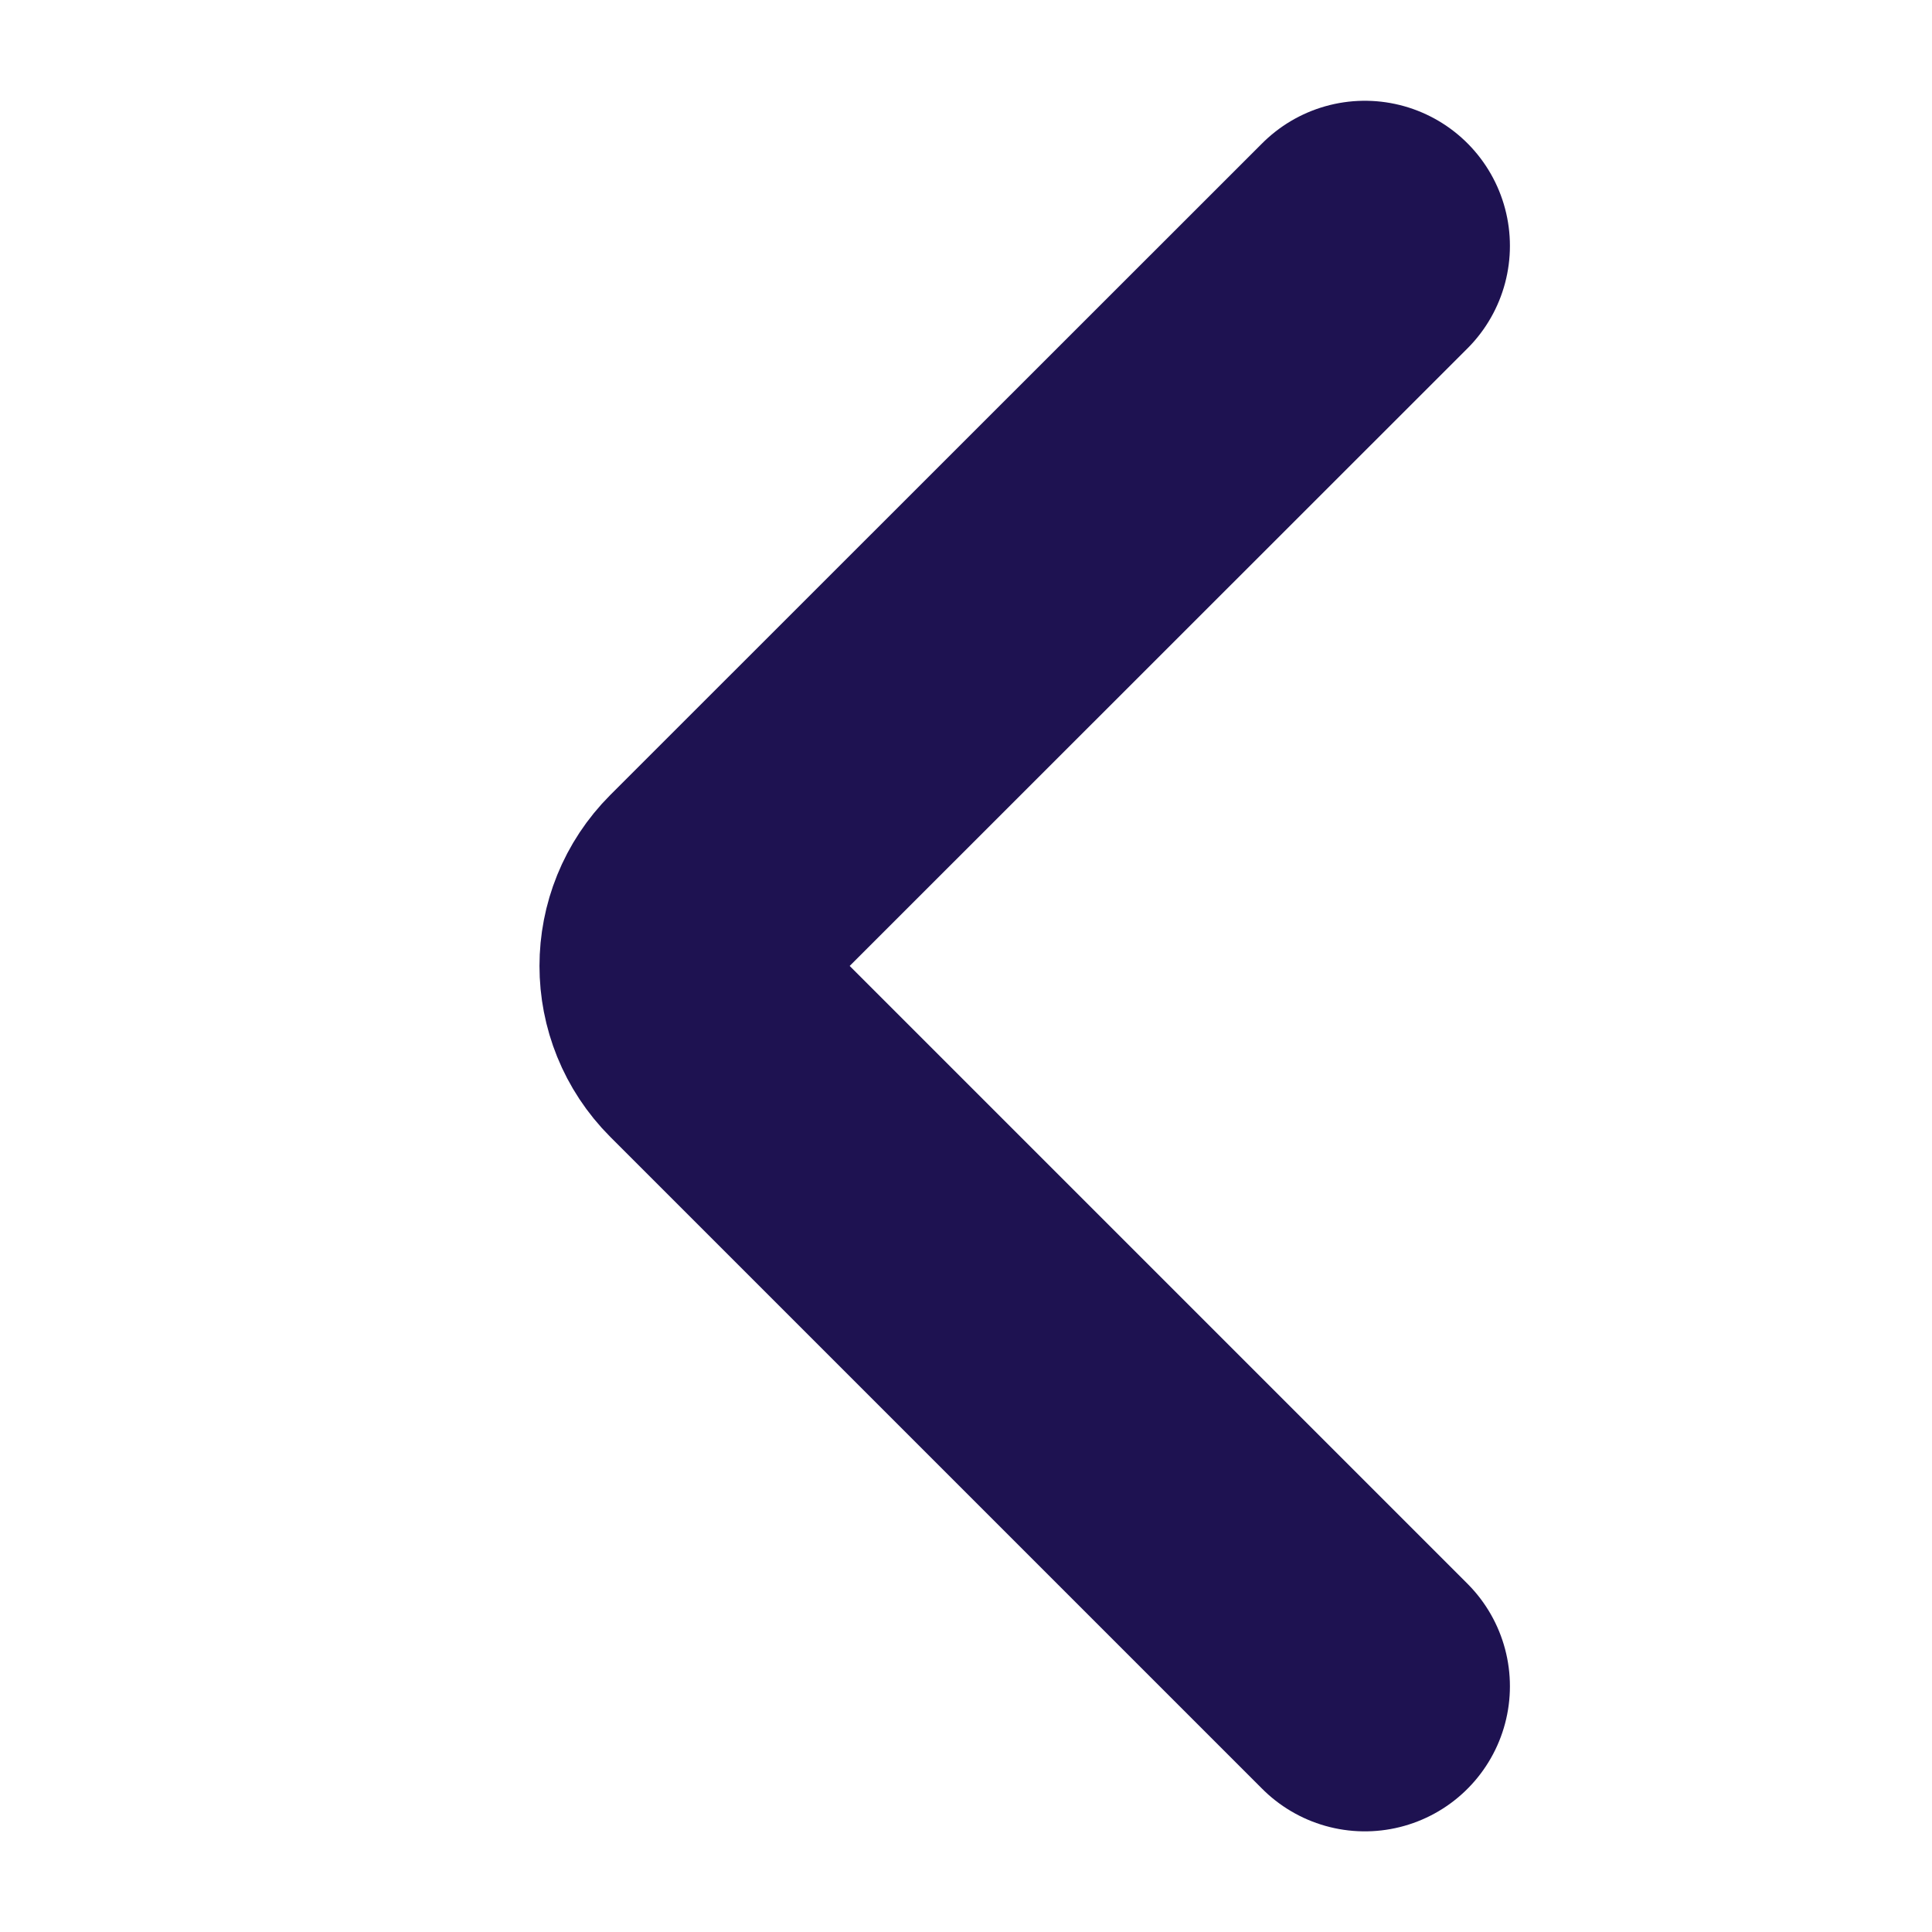 <svg width="20" height="20" viewBox="0 0 9 16" fill="none" xmlns="http://www.w3.org/2000/svg">
<path d="M7.803 2.036L2.404 7.433C2.091 7.746 2.091 8.253 2.404 8.566L7.803 13.965" stroke="#1E1251" stroke-width="2.403" stroke-linecap="round"/>
</svg>
